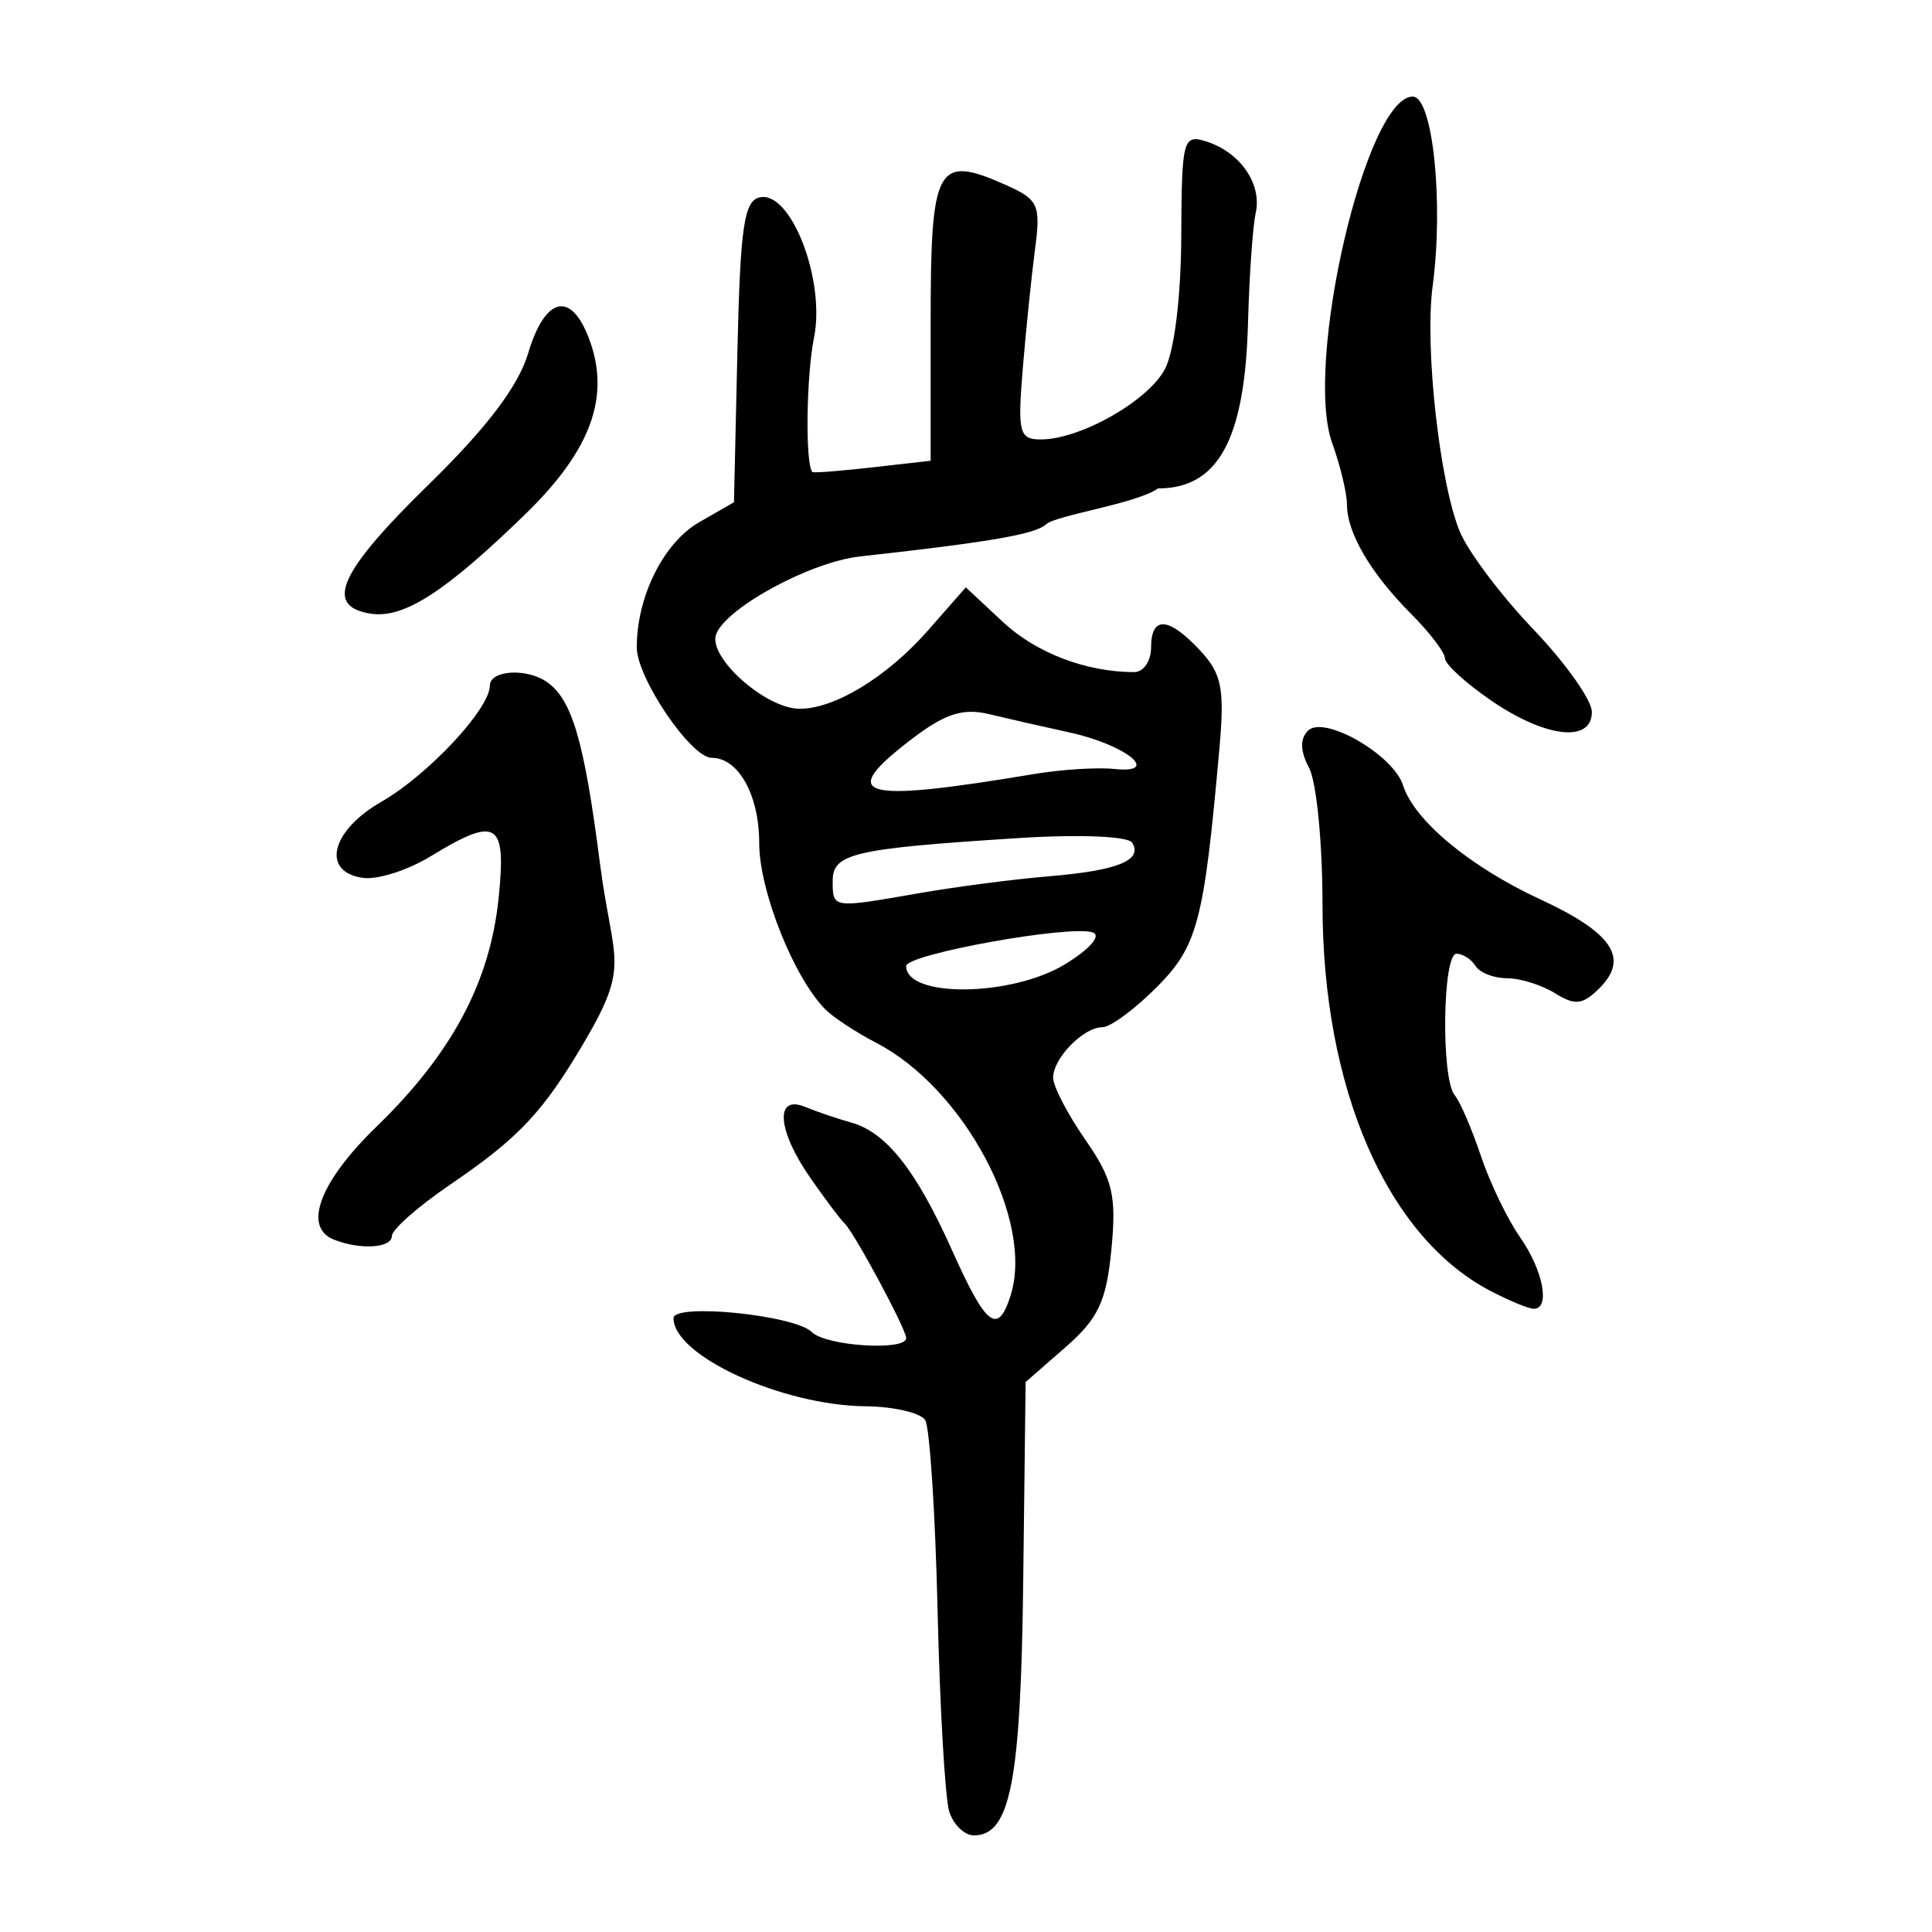 <?xml version="1.0" encoding="UTF-8" standalone="no"?>
<!-- Created with Inkscape (http://www.inkscape.org/) -->

<svg
   xmlns:dc="http://purl.org/dc/elements/1.1/"
   xmlns:cc="http://creativecommons.org/ns#"
   xmlns:rdf="http://www.w3.org/1999/02/22-rdf-syntax-ns#"
   xmlns:svg="http://www.w3.org/2000/svg"
   xmlns="http://www.w3.org/2000/svg"
   xmlns:sodipodi="http://sodipodi.sourceforge.net/DTD/sodipodi-0.dtd"
   xmlns:inkscape="http://www.inkscape.org/namespaces/inkscape"
   width="300"
   height="300"
   viewBox="0 0 300 300"
   id="svg2"
   version="1.1"
   inkscape:version="0.91 r13725"
   sodipodi:docname="道-bronze.svg">
  <defs
     id="defs4">
    <clipPath
       clipPathUnits="userSpaceOnUse"
       id="clipPath4204">
      <rect
         style="fill:#0000ff;fill-rule:evenodd;stroke:#000000;stroke-width:1px;stroke-linecap:butt;stroke-linejoin:miter;stroke-opacity:1"
         id="rect4206"
         width="15.451"
         height="21.584"
         x="164.419"
         y="794.646" />
    </clipPath>
  </defs>
  <sodipodi:namedview
     id="base"
     pagecolor="#ffffff"
     bordercolor="#666666"
     borderopacity="1.0"
     inkscape:pageopacity="0.0"
     inkscape:pageshadow="2"
     inkscape:zoom="1.71"
     inkscape:cx="150"
     inkscape:cy="150"
     inkscape:document-units="px"
     inkscape:current-layer="layer1"
     showgrid="false"
     inkscape:window-width="1280"
     inkscape:window-height="751"
     inkscape:window-x="0"
     inkscape:window-y="1"
     inkscape:window-maximized="1"
     units="px"
     showguides="false" />
  <g
     inkscape:label="Layer 1"
     inkscape:groupmode="layer"
     id="layer1"
     transform="translate(0,-752.362)">
    <path
       style="fill:#000000"
       d="m 147.402,1033.68 c -0.643,-2.025 -1.459,-16.068 -1.814,-31.206 -0.355,-15.138 -1.221,-28.455 -1.924,-29.592 -0.703,-1.138 -4.865,-2.106 -9.247,-2.152 -13.008,-0.136 -29.835,-7.851 -29.835,-13.679 0,-2.382 18.83,-0.492 21.477,2.155 2.185,2.185 14.65,2.979 14.65,0.933 0,-1.403 -8.118,-16.496 -9.599,-17.847 -0.573,-0.523 -2.926,-3.65 -5.229,-6.948 -5.191,-7.436 -5.626,-13.065 -0.859,-11.103 1.83,0.753 5.039,1.844 7.13,2.423 5.464,1.513 10.125,7.417 15.714,19.906 5.268,11.772 7.087,13.171 9.057,6.965 3.701,-11.661 -7.206,-32.168 -20.875,-39.251 -3.086,-1.599 -6.623,-3.92 -7.861,-5.157 -4.904,-4.904 -10.296,-18.436 -10.296,-25.839 0,-7.468 -3.218,-13.25 -7.373,-13.25 -3.223,0 -11.641,-12.407 -11.641,-17.157 0,-7.901 4.171,-16.26 9.697,-19.431 l 5.395,-3.097 0.535,-23.392 c 0.447,-19.531 1.031,-23.487 3.539,-23.967 4.834,-0.926 10.149,12.939 8.356,21.799 -1.209,5.976 -1.374,19.723 -0.25,20.864 0.164,0.166 4.362,-0.159 9.33,-0.723 l 9.032,-1.025 0,-21.679 c 0,-24.087 0.958,-25.874 11.398,-21.267 5.376,2.372 5.727,3.116 4.801,10.165 -0.55,4.183 -1.404,12.526 -1.9,18.539 -0.813,9.867 -0.54,10.933 2.794,10.933 6.117,0 16.614,-5.934 19.267,-10.892 1.467,-2.741 2.517,-11.216 2.555,-20.62 0.061,-15.075 0.276,-15.899 3.86,-14.767 5.284,1.669 8.697,6.591 7.701,11.103 -0.462,2.092 -1.001,9.792 -1.199,17.113 -0.488,18.069 -4.622,25.669 -13.965,25.669 -3.379,2.376 -15.769,4.152 -17.344,5.544 -1.611,1.552 -8.711,2.783 -28.987,5.025 -7.617,0.842 -20.698,7.922 -22.286,12.063 -1.352,3.523 7.65,11.57 12.96,11.584 5.457,0.015 13.602,-4.96 19.941,-12.179 l 5.864,-6.679 5.759,5.38 c 5.15,4.811 12.938,7.783 20.393,7.783 1.438,0 2.614,-1.711 2.614,-3.803 0,-4.978 2.71,-4.817 7.62,0.453 3.367,3.614 3.818,5.914 2.988,15.24 -2.396,26.931 -3.381,30.669 -9.767,37.071 -3.39,3.399 -7.167,6.18 -8.392,6.18 -2.956,0 -7.66,4.816 -7.66,7.843 0,1.326 2.249,5.655 4.997,9.622 4.271,6.163 4.86,8.637 4.055,17.018 -0.776,8.081 -2.032,10.758 -7.132,15.211 l -6.19,5.404 -0.372,30.919 c -0.375,31.143 -1.991,39.476 -7.657,39.476 -1.461,0 -3.183,-1.657 -3.826,-3.682 z m 18.025,-131.617 c 3.827,-2.351 5.634,-4.439 4.252,-4.914 -3.52,-1.21 -28.97,3.381 -28.97,5.226 0,4.979 16.441,4.771 24.718,-0.312 z m -22.691,-11.011 c 5.682,-0.992 14.735,-2.17 20.116,-2.618 10.693,-0.89 14.642,-2.482 12.95,-5.22 -0.624,-1.01 -8.206,-1.319 -17.619,-0.719 -25.653,1.636 -28.883,2.378 -28.883,6.643 0,4.302 -0.137,4.282 13.436,1.913 z m 17.937,-18.514 c 4.183,-0.699 9.745,-1.046 12.359,-0.771 7.404,0.779 1.832,-3.752 -6.977,-5.674 -4.006,-0.874 -9.638,-2.155 -12.516,-2.847 -3.995,-0.961 -6.807,-0.058 -11.884,3.814 -11.84,9.031 -8.315,10.046 19.018,5.477 z m 70.78,80.288 c -16.088,-8.392 -26.096,-31.417 -26.096,-60.036 0,-9.514 -0.935,-19.045 -2.078,-21.18 -1.388,-2.594 -1.445,-4.514 -0.172,-5.788 2.47,-2.47 13.247,3.73 14.758,8.489 1.73,5.452 10.39,12.647 21.302,17.7 11.233,5.201 13.856,9.133 9.201,13.789 -2.588,2.588 -3.804,2.73 -6.889,0.803 -2.06,-1.287 -5.419,-2.34 -7.463,-2.34 -2.044,0 -4.245,-0.856 -4.892,-1.901 -0.646,-1.046 -1.98,-1.901 -2.964,-1.901 -2.167,0 -2.411,19.413 -0.276,21.961 0.832,0.993 2.66,5.229 4.061,9.412 1.401,4.183 4.143,9.877 6.092,12.653 3.587,5.107 4.735,11.125 2.119,11.103 -0.784,-0.006 -3.801,-1.25 -6.703,-2.764 z M 51.818,944.835 c -4.83,-1.949 -2.151,-9.001 6.665,-17.547 11.659,-11.301 17.592,-22.4 18.936,-35.418 1.234,-11.959 -0.212,-12.847 -10.606,-6.51 -3.518,2.145 -8.224,3.639 -10.458,3.32 -6.528,-0.931 -4.982,-7.316 2.862,-11.817 7.249,-4.16 16.844,-14.432 16.844,-18.033 0,-2.366 5.556,-2.778 8.747,-0.647 3.997,2.669 5.899,9.11 8.36,28.315 1.992,15.316 4.77,15.411 -2.381,27.57 -6.471,11.004 -10.17,14.941 -20.906,22.254 -4.967,3.383 -9.032,6.966 -9.032,7.962 0,1.893 -4.956,2.195 -9.032,0.551 z M 231.501,861.11 c -3.922,-2.693 -7.13,-5.629 -7.13,-6.524 0,-0.895 -2.353,-3.988 -5.229,-6.873 -6.279,-6.299 -9.982,-12.594 -9.982,-16.968 0,-1.77 -1.029,-6.064 -2.287,-9.543 -4.439,-12.275 5.212,-53.84 12.501,-53.84 3.106,0 4.821,16.392 3.082,29.472 -1.25,9.406 1.068,30.376 4.203,38.028 1.286,3.137 6.429,9.982 11.431,15.211 5.001,5.229 9.094,11.004 9.095,12.835 0.004,4.856 -7.197,4.031 -15.685,-1.798 z M 57.522,847.644 c -7.238,-1.162 -4.846,-6.477 9.008,-20.008 9.077,-8.866 13.946,-15.291 15.488,-20.44 2.619,-8.743 6.607,-9.716 9.427,-2.3 3.4,8.942 0.393,17.304 -9.791,27.223 -12.501,12.177 -18.99,16.351 -24.132,15.526 z"
       id="path5078"
       inkscape:connector-curvature="0"
       sodipodi:nodetypes="sscsssssssssssssssscssscscssssssssssccsscscssssssssssscssssssssssssssssssscssssssssssssscccssssssssccsssssssssssscsssssss" />
  </g>
</svg>
